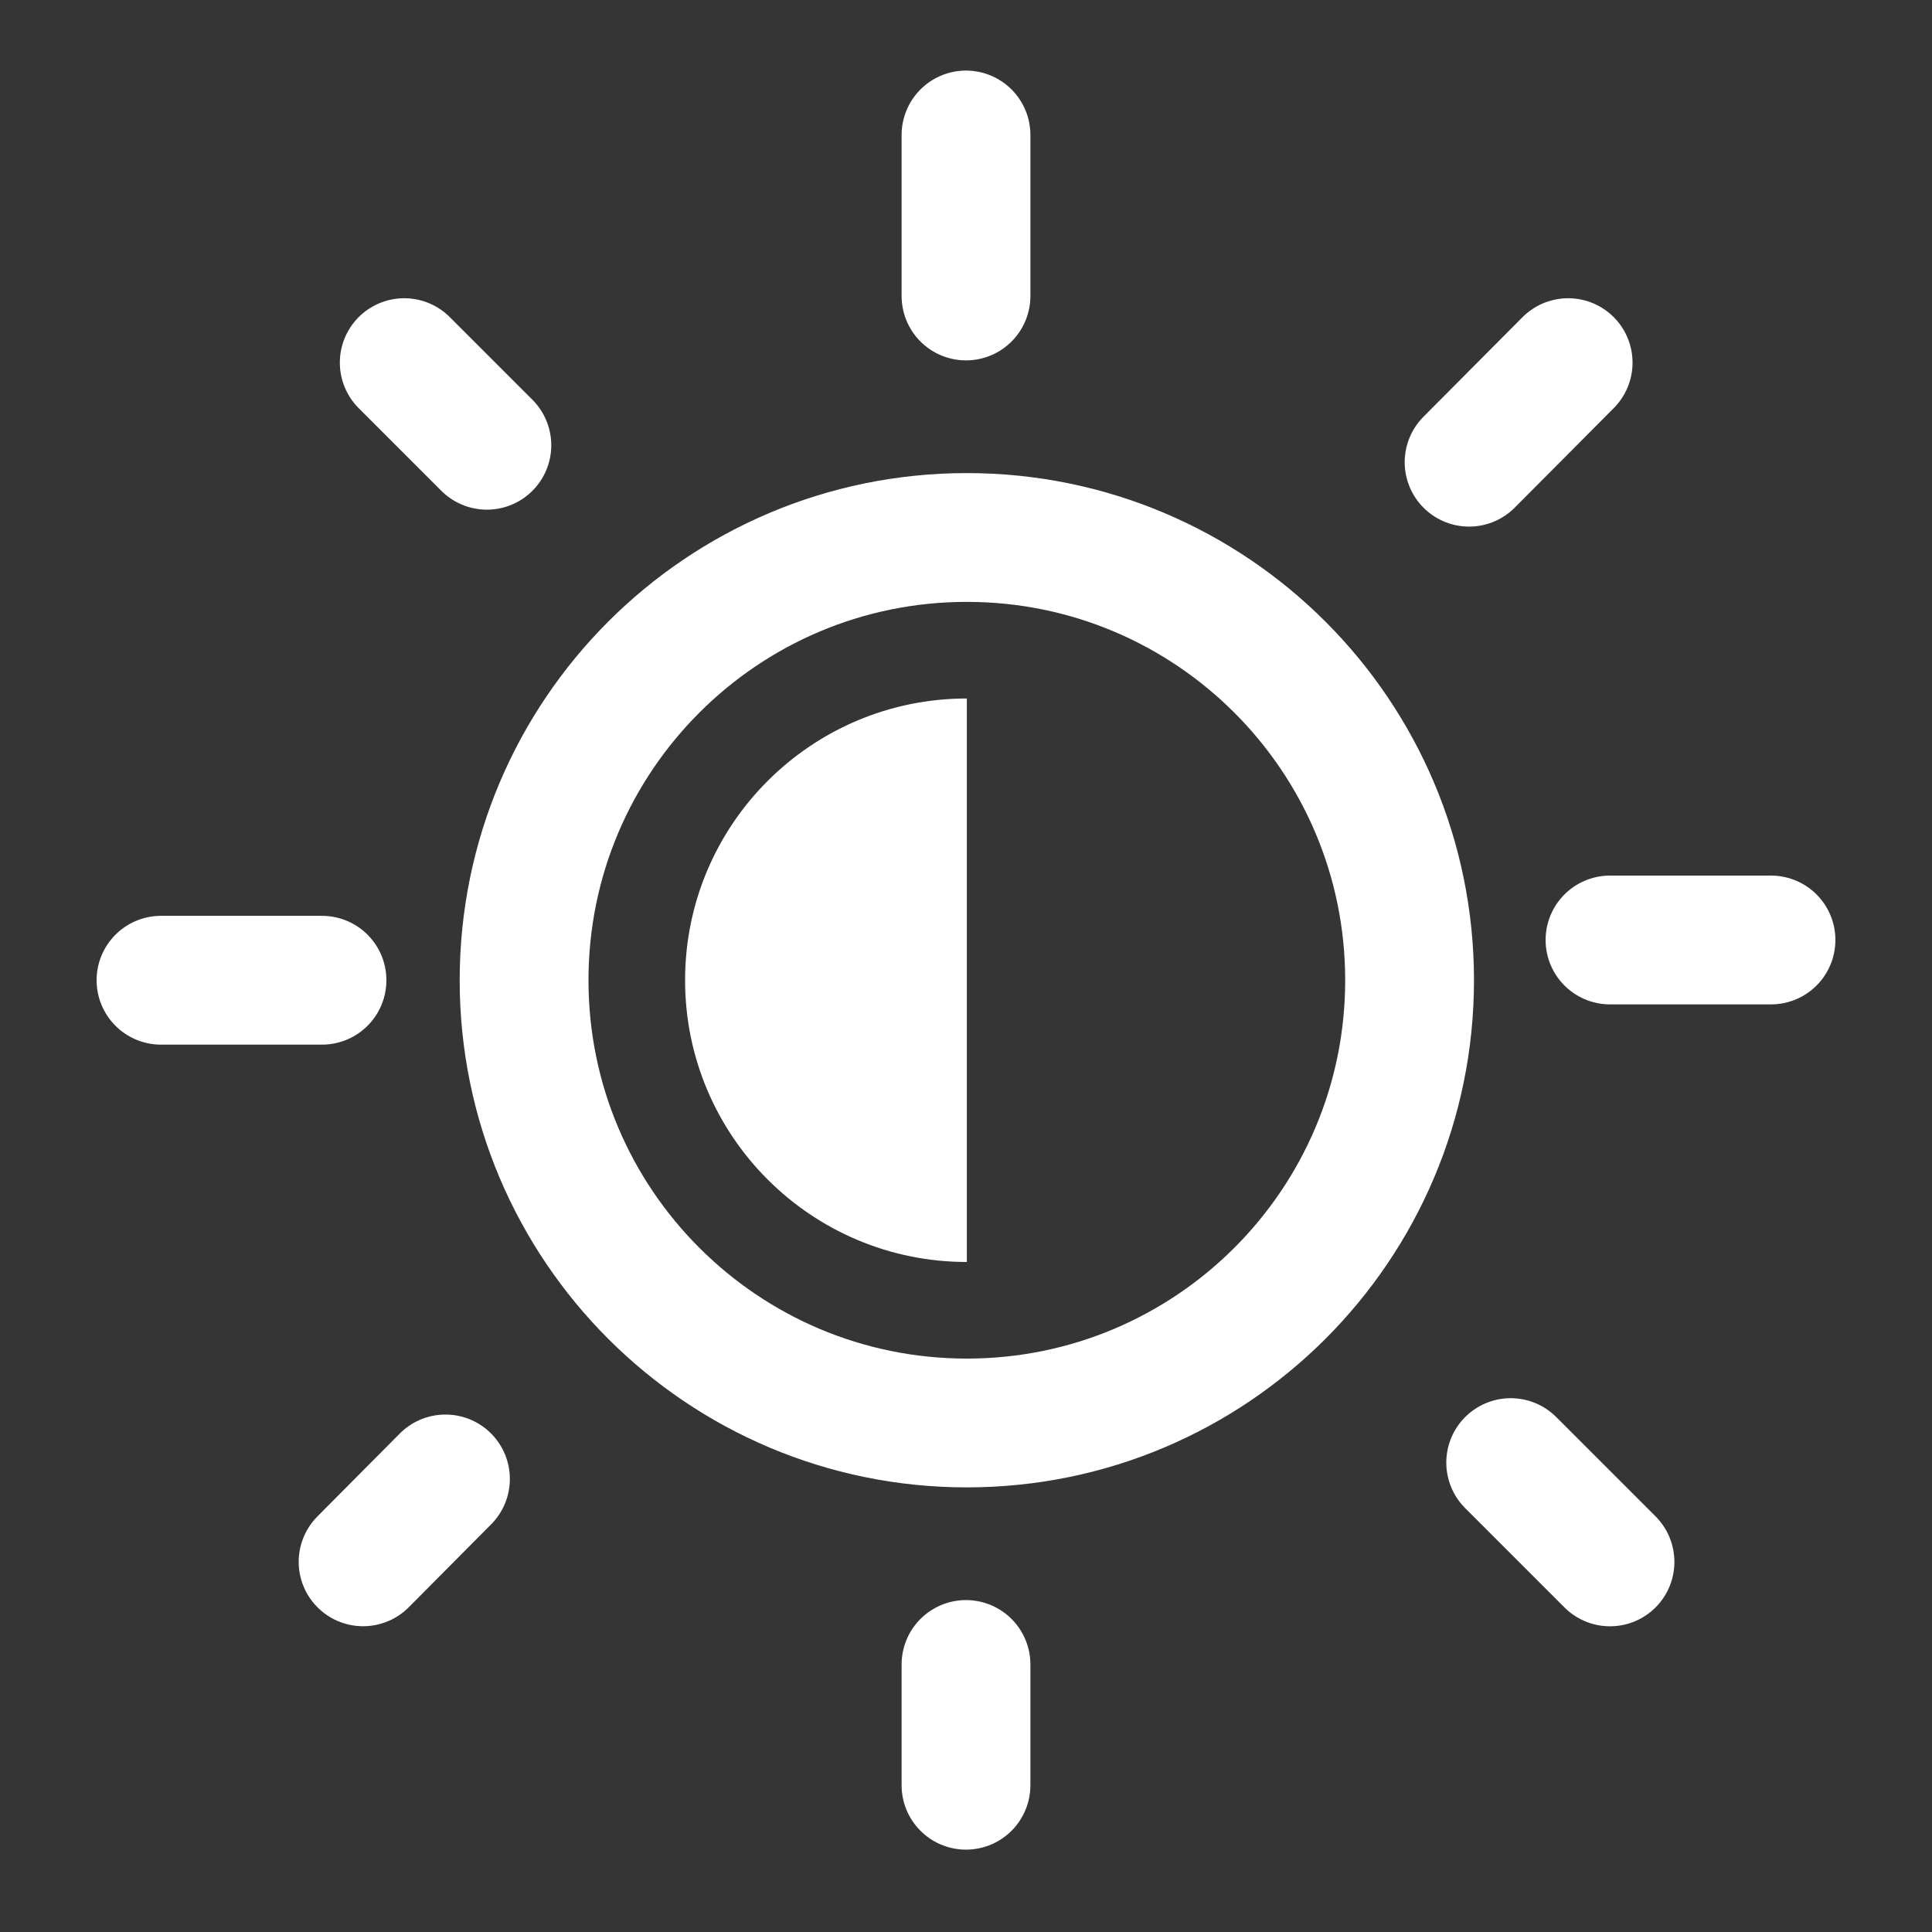 <?xml version="1.0" encoding="UTF-8"?> <svg xmlns="http://www.w3.org/2000/svg" width="30" height="30" viewBox="0 0 30 30" fill="none"><rect x="0" y="0" width="30" height="30" fill="#333333" stroke="none"/><g clip-path="url(#clip0_307_1288)"><path d="M30 0H0V30H30V0Z" fill="white" fill-opacity="0.01"></path><path d="M15.013 22.096C18.81 22.096 21.888 19.018 21.888 15.221C21.888 11.424 18.81 8.346 15.013 8.346C11.216 8.346 8.138 11.424 8.138 15.221C8.138 19.018 11.216 22.096 15.013 22.096Z" stroke="white" stroke-width="2" stroke-linejoin="round"></path><path d="M24.35 5.631L22.812 7.177" stroke="white" stroke-width="2" stroke-linecap="round"></path><path d="M6.917 22.965L5.638 24.252" stroke="white" stroke-width="2" stroke-linecap="round"></path><path d="M15 25.846V27.721" stroke="white" stroke-width="2" stroke-linecap="round"></path><path d="M27.5 14.596H25" stroke="white" stroke-width="2" stroke-linecap="round"></path><path d="M23.458 22.711L25 24.253" stroke="white" stroke-width="2" stroke-linecap="round"></path><path fill-rule="evenodd" clip-rule="evenodd" d="M15.013 10.846C12.596 10.846 10.638 12.805 10.638 15.221C10.638 17.637 12.596 19.596 15.013 19.596" fill="white"></path><path d="M2.5 15.221H5" stroke="white" stroke-width="2" stroke-linecap="round"></path><path d="M6.277 5.631L7.56 6.914" stroke="white" stroke-width="2" stroke-linecap="round"></path><path d="M15 2.096V4.596" stroke="white" stroke-width="2" stroke-linecap="round"></path></g><defs><clipPath id="clip0_307_1288"><rect width="30" height="30" fill="white"></rect></clipPath></defs></svg> 